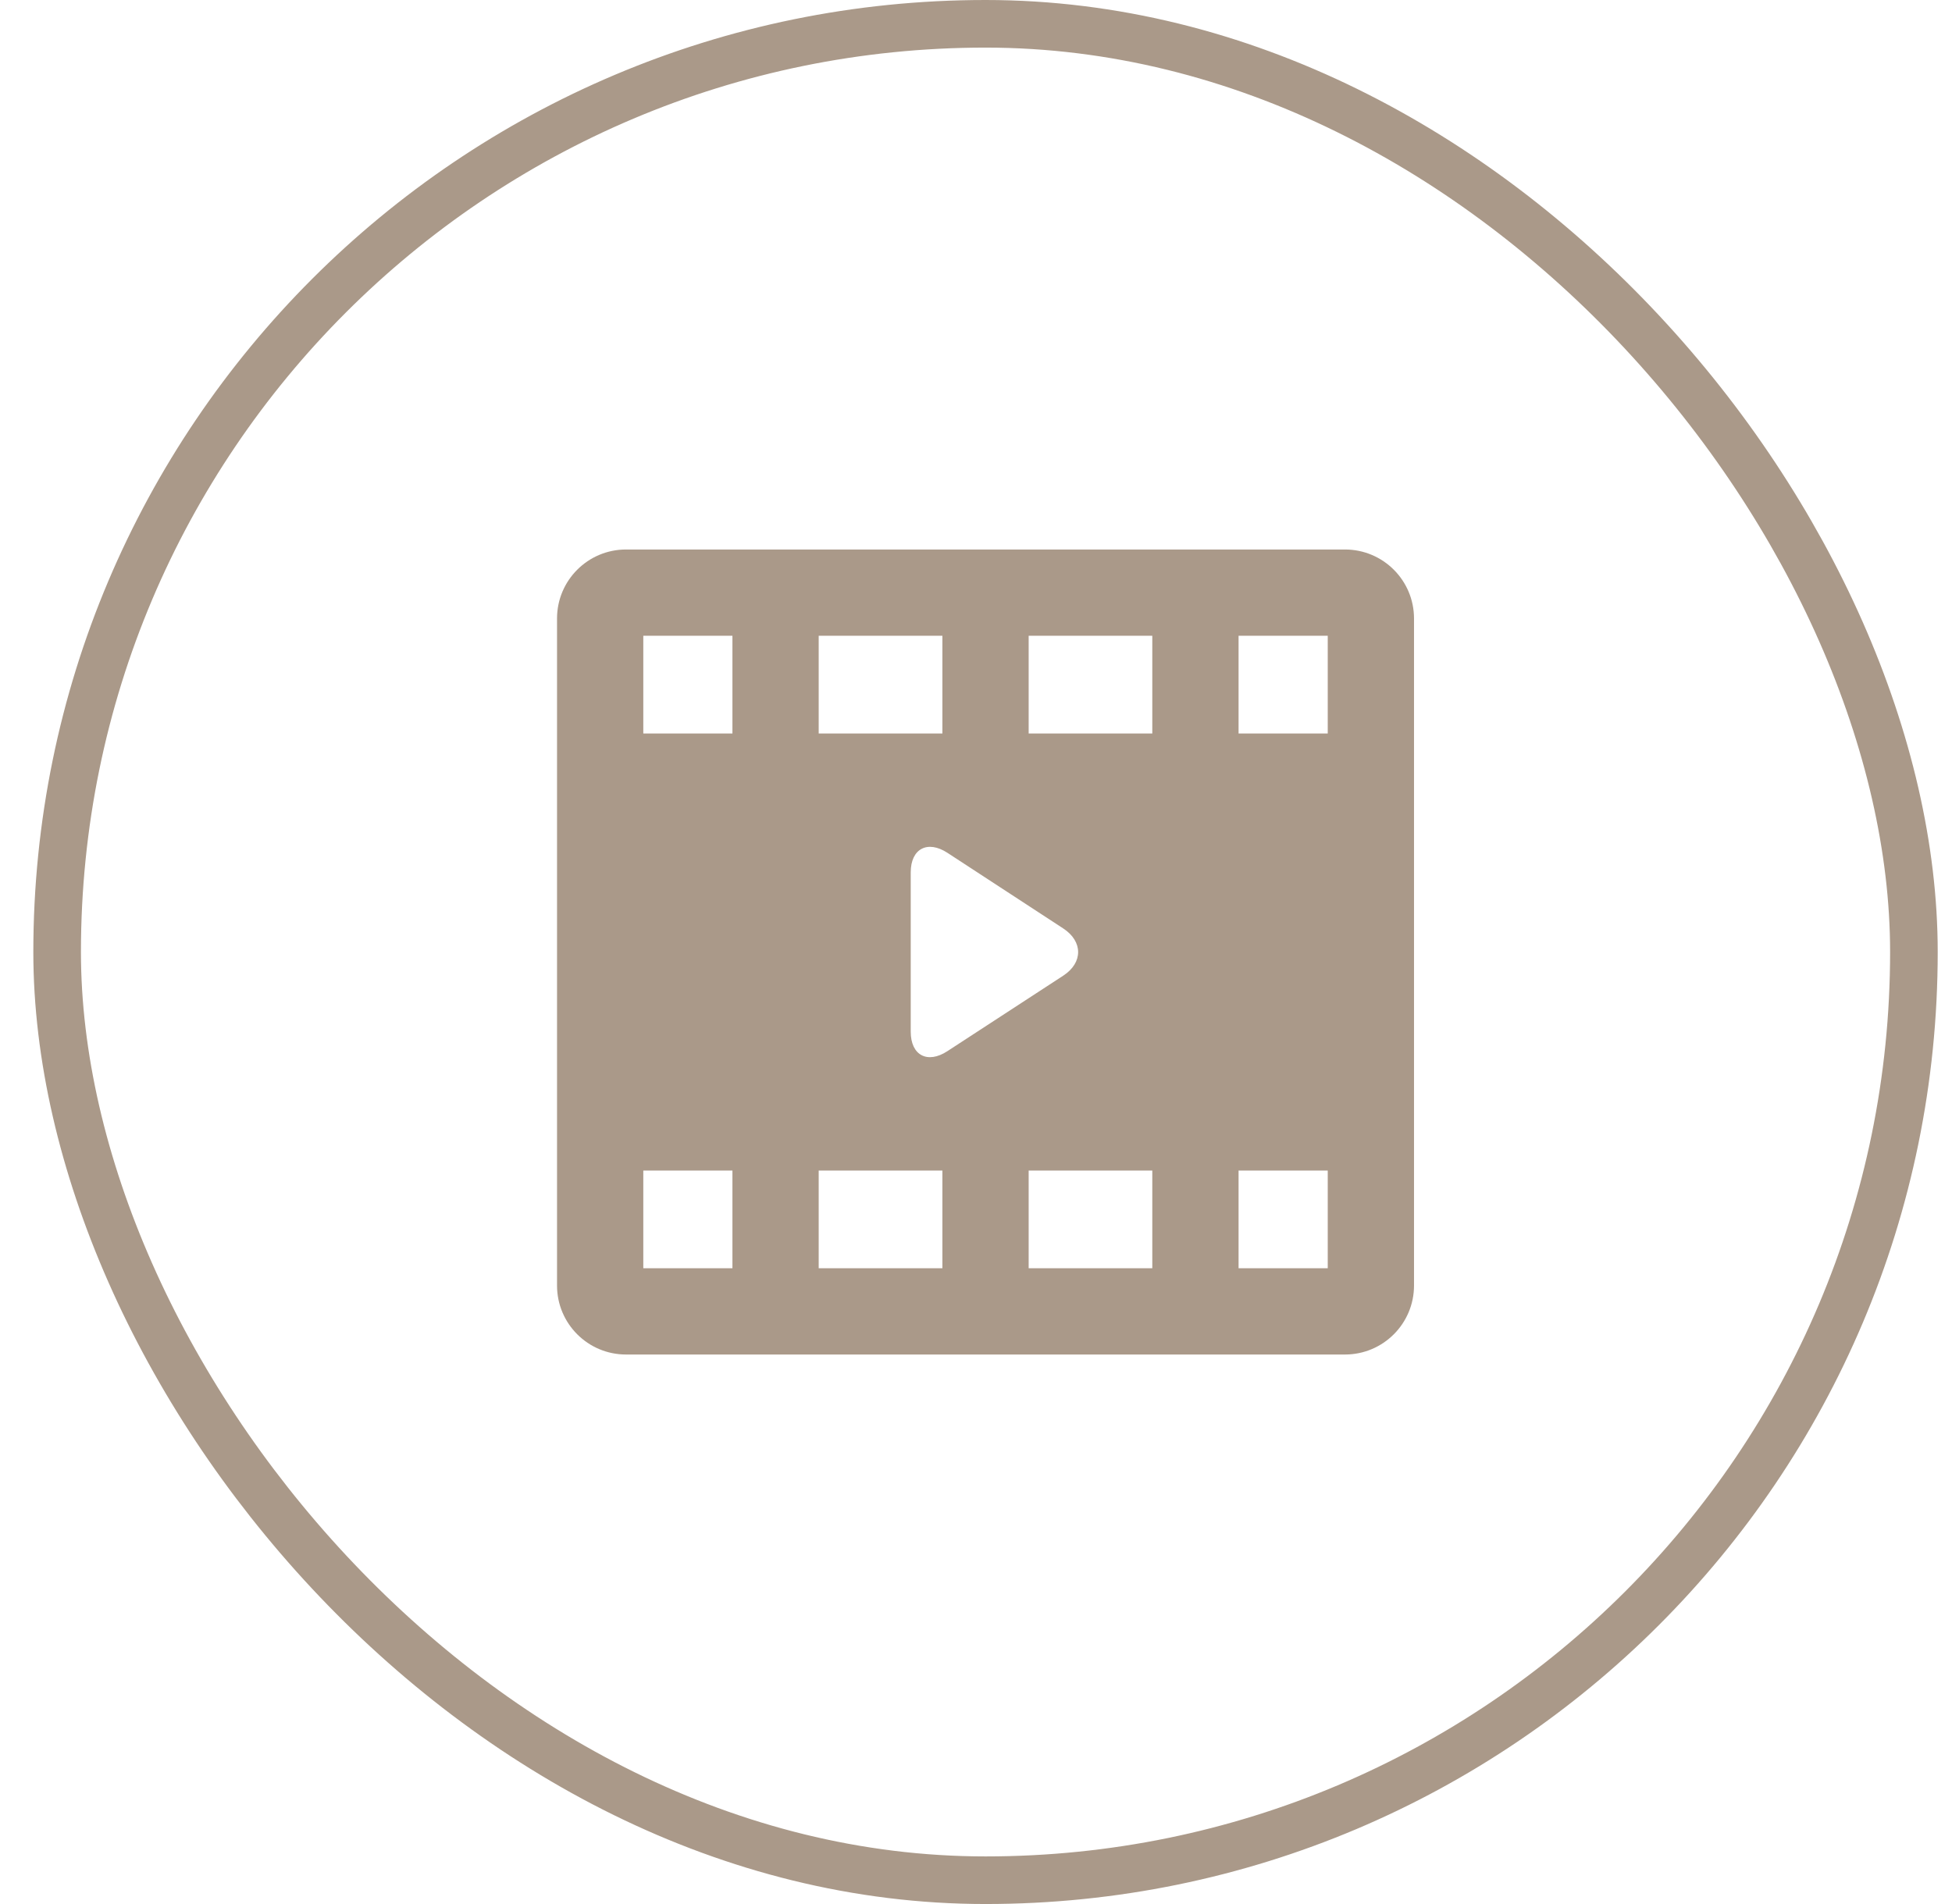 <svg width="41" height="40" viewBox="0 0 41 40" fill="none" xmlns="http://www.w3.org/2000/svg">
<rect x="1.2" y="0.5" width="39" height="39" rx="19.5" stroke="#AA9989"/>
<g clip-path="url(#clip0_6485_6988)">
<path d="M29.7 12.993C29.7 12.193 29.051 11.544 28.25 11.544H13.149C12.349 11.544 11.7 12.193 11.7 12.993V27.007C11.7 27.807 12.349 28.456 13.149 28.456H28.25C29.051 28.456 29.7 27.807 29.7 27.007V12.993ZM17.196 13.356H19.794V15.409H17.196V13.356ZM15.384 26.644H13.512V24.591H15.384V26.644ZM15.384 15.409H13.512V13.356H15.384V15.409ZM19.794 26.644H17.196V24.591H19.794V26.644ZM19.129 21.674V18.326C19.129 17.828 19.484 17.644 19.901 17.917L22.331 19.504C22.748 19.776 22.751 20.223 22.334 20.496L19.899 22.083C19.482 22.356 19.129 22.172 19.129 21.674ZM24.203 26.644H21.606V24.591H24.203V26.644ZM24.203 15.409H21.606V13.356H24.203V15.409ZM27.888 26.644H26.015V24.591H27.888V26.644ZM27.888 15.409H26.015V13.356H27.888V15.409Z" fill="#AA9989"/>
</g>
<defs>
<clipPath id="clip0_6485_6988">
<rect width="18" height="18" fill="white" transform="translate(11.7 11)"/>
</clipPath>
</defs>
</svg>
